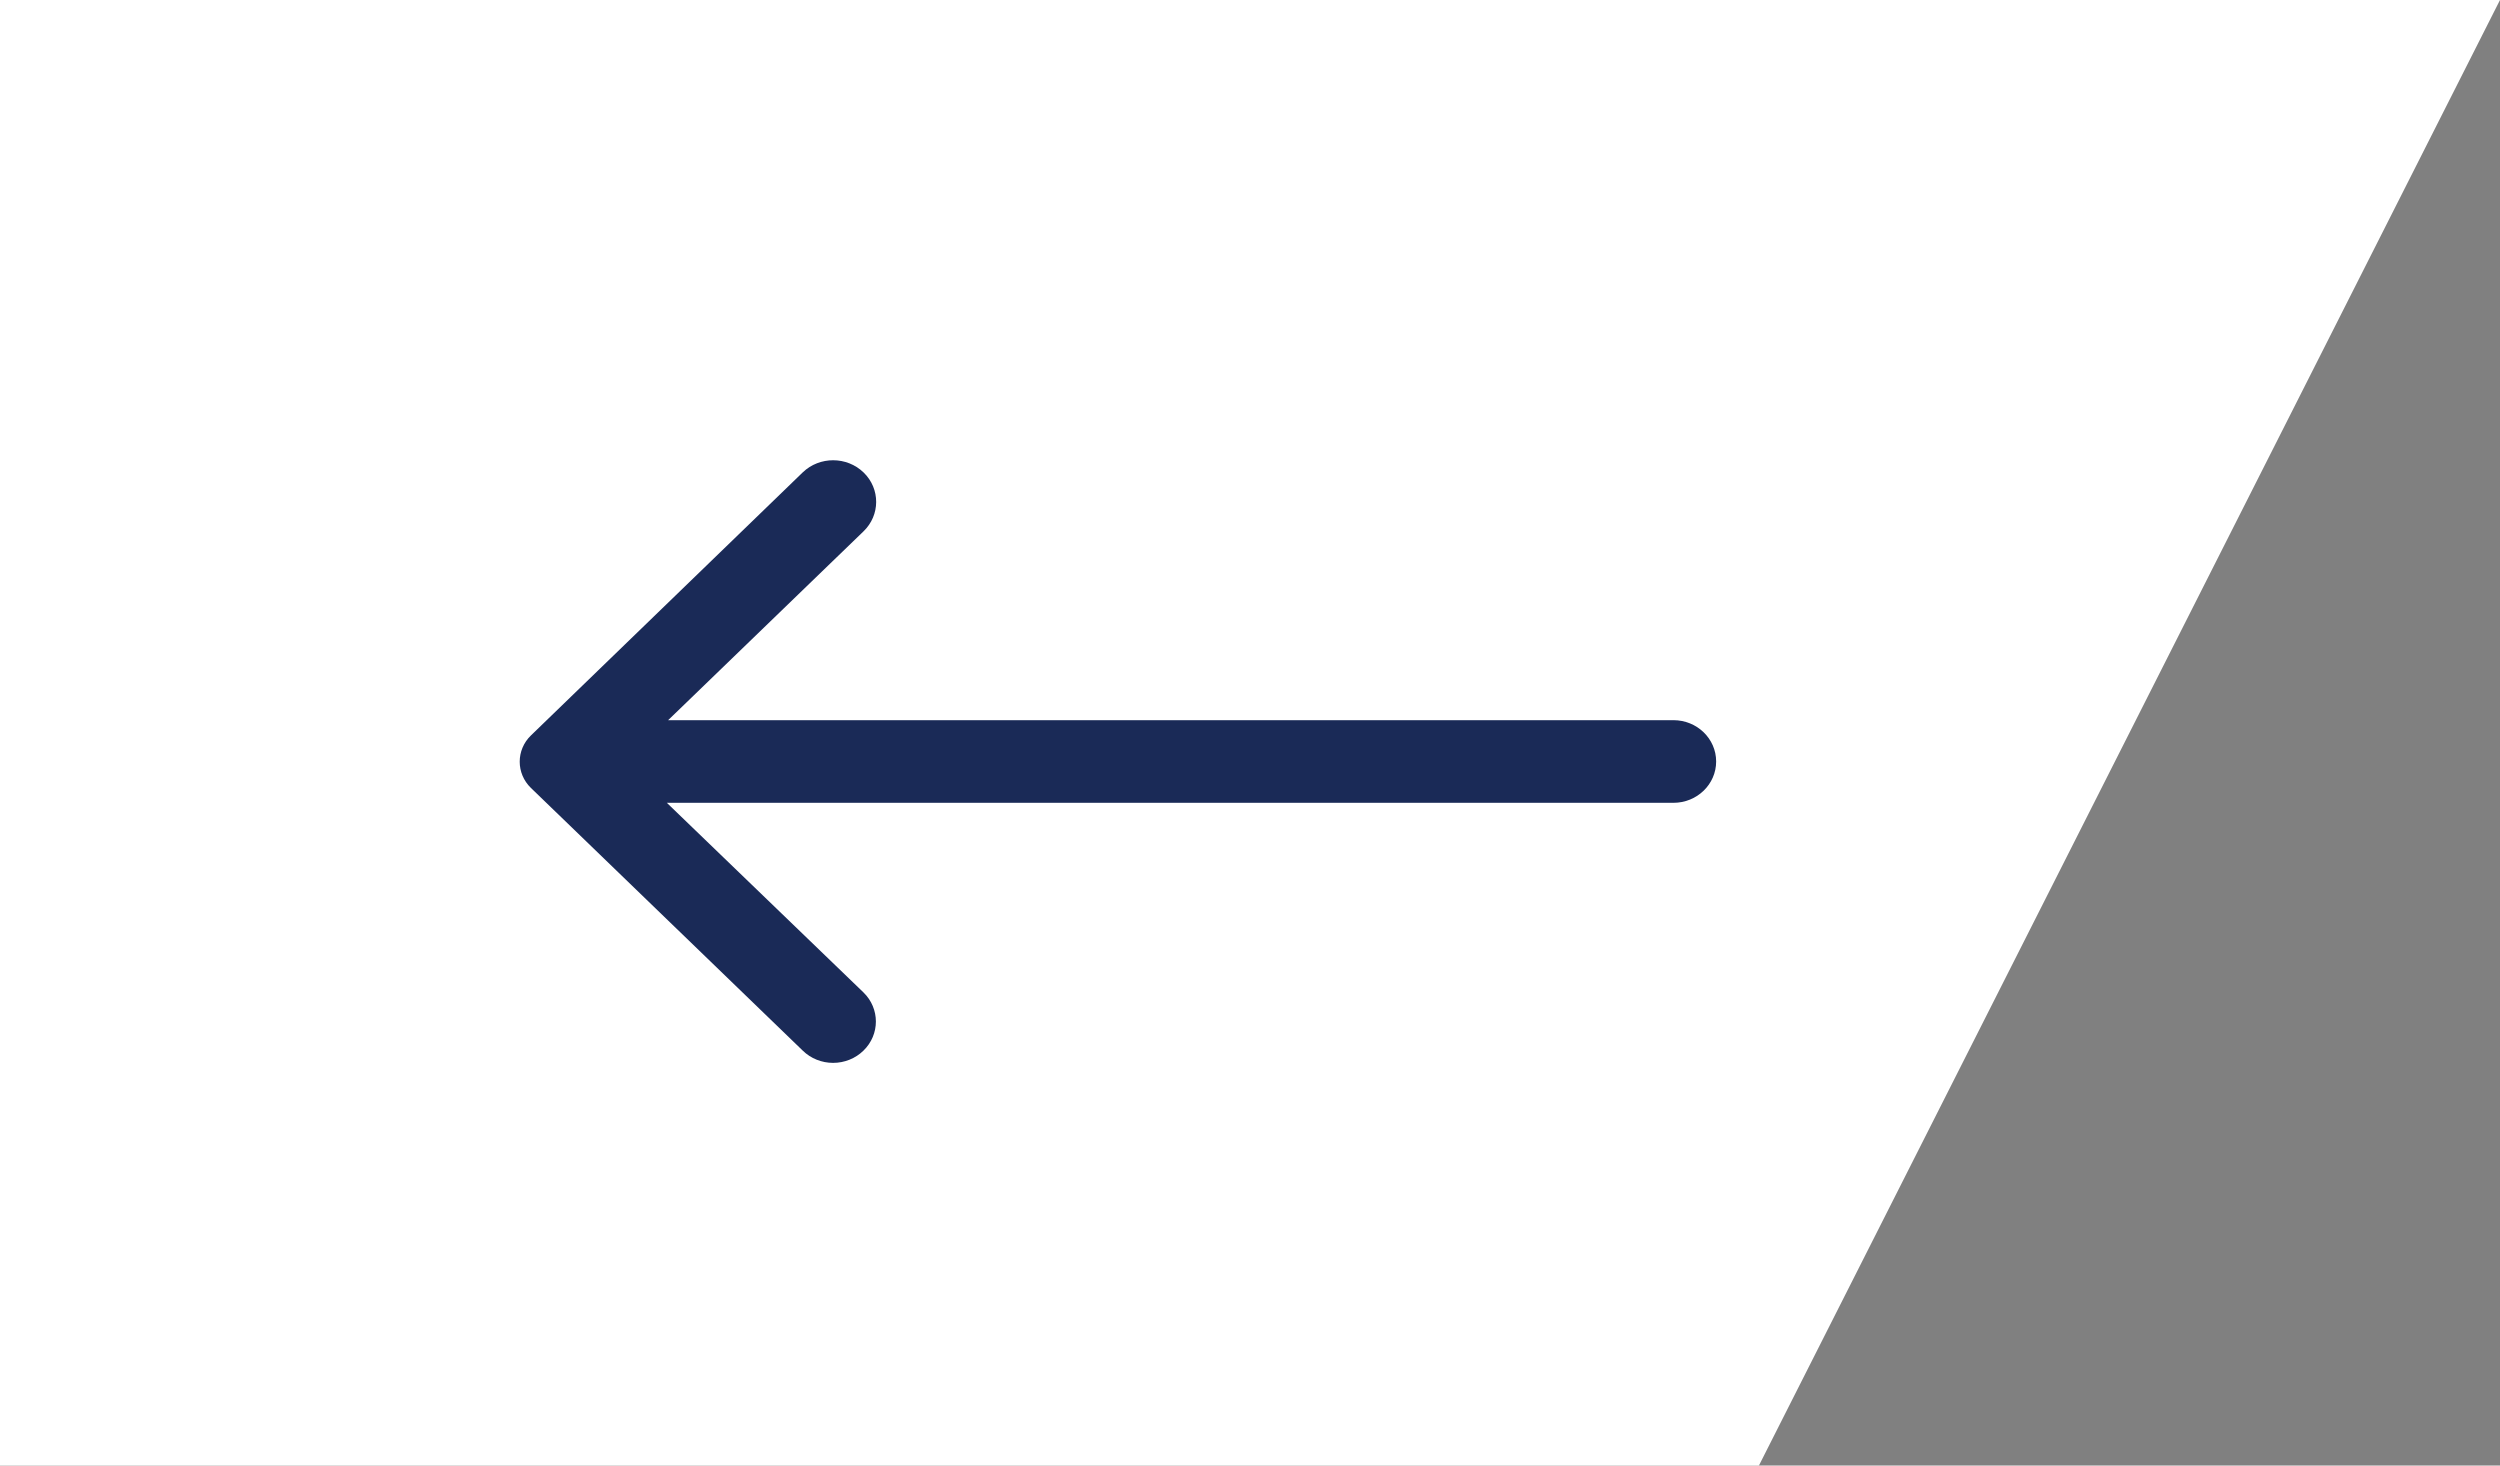 <?xml version="1.0" encoding="UTF-8"?>
<svg width="87px" height="51px" viewBox="0 0 87 51" version="1.1" xmlns="http://www.w3.org/2000/svg" xmlns:xlink="http://www.w3.org/1999/xlink">
    <rect x="0" y="0" width="87" height="51" fill="#808080" stroke="none"/>
    <!-- Generator: sketchtool 53 (72520) - https://sketchapp.com -->
    <title>226F4A95-7E6A-4913-B9D9-9E3B6B027AC6</title>
    <desc>Created with sketchtool.</desc>
    <g id="Page-1" stroke="none" stroke-width="1" fill="none" fill-rule="evenodd">
        <g id="05.2-ARCUS-SOLUTIONS---projects-details" transform="translate(-80, -2040)">
            <g id="Group-2-Copy" transform="translate(123.5, 2065.5) scale(-1, 1) translate(-123.5, -2065.5) translate(80, 2040)">
                <polygon id="Rectangle-Copy-3" fill="#FFFFFF" points="-5.67226821e-13 0 87 0 87 51 25.789 51"></polygon>
                <g id="Group-7-Copy-7" transform="translate(27, 16)" fill="#1A2A57" fill-rule="nonzero">
                    <g id="4829870_arrow_back_left_icon-(1)" transform="translate(21, 10.5) scale(-1, 1) translate(-21, -10.5) ">
                        <path d="M12.048,20.562 C12.625,20.002 12.625,19.096 12.048,18.536 L5.206,11.938 L40.235,11.938 C41.056,11.938 41.722,11.294 41.722,10.5 C41.722,9.706 41.056,9.062 40.235,9.062 L5.251,9.062 L12.048,2.493 C12.635,1.929 12.639,1.012 12.056,0.445 C11.472,-0.123 10.523,-0.126 9.936,0.438 L0.476,9.594 C-0.044,10.099 -0.044,10.915 0.476,11.42 L9.936,20.562 C10.215,20.835 10.595,20.988 10.992,20.988 C11.389,20.988 11.769,20.835 12.048,20.562 Z" id="Path"></path>
                    </g>
                </g>
            </g>
        </g>
    </g>
</svg>